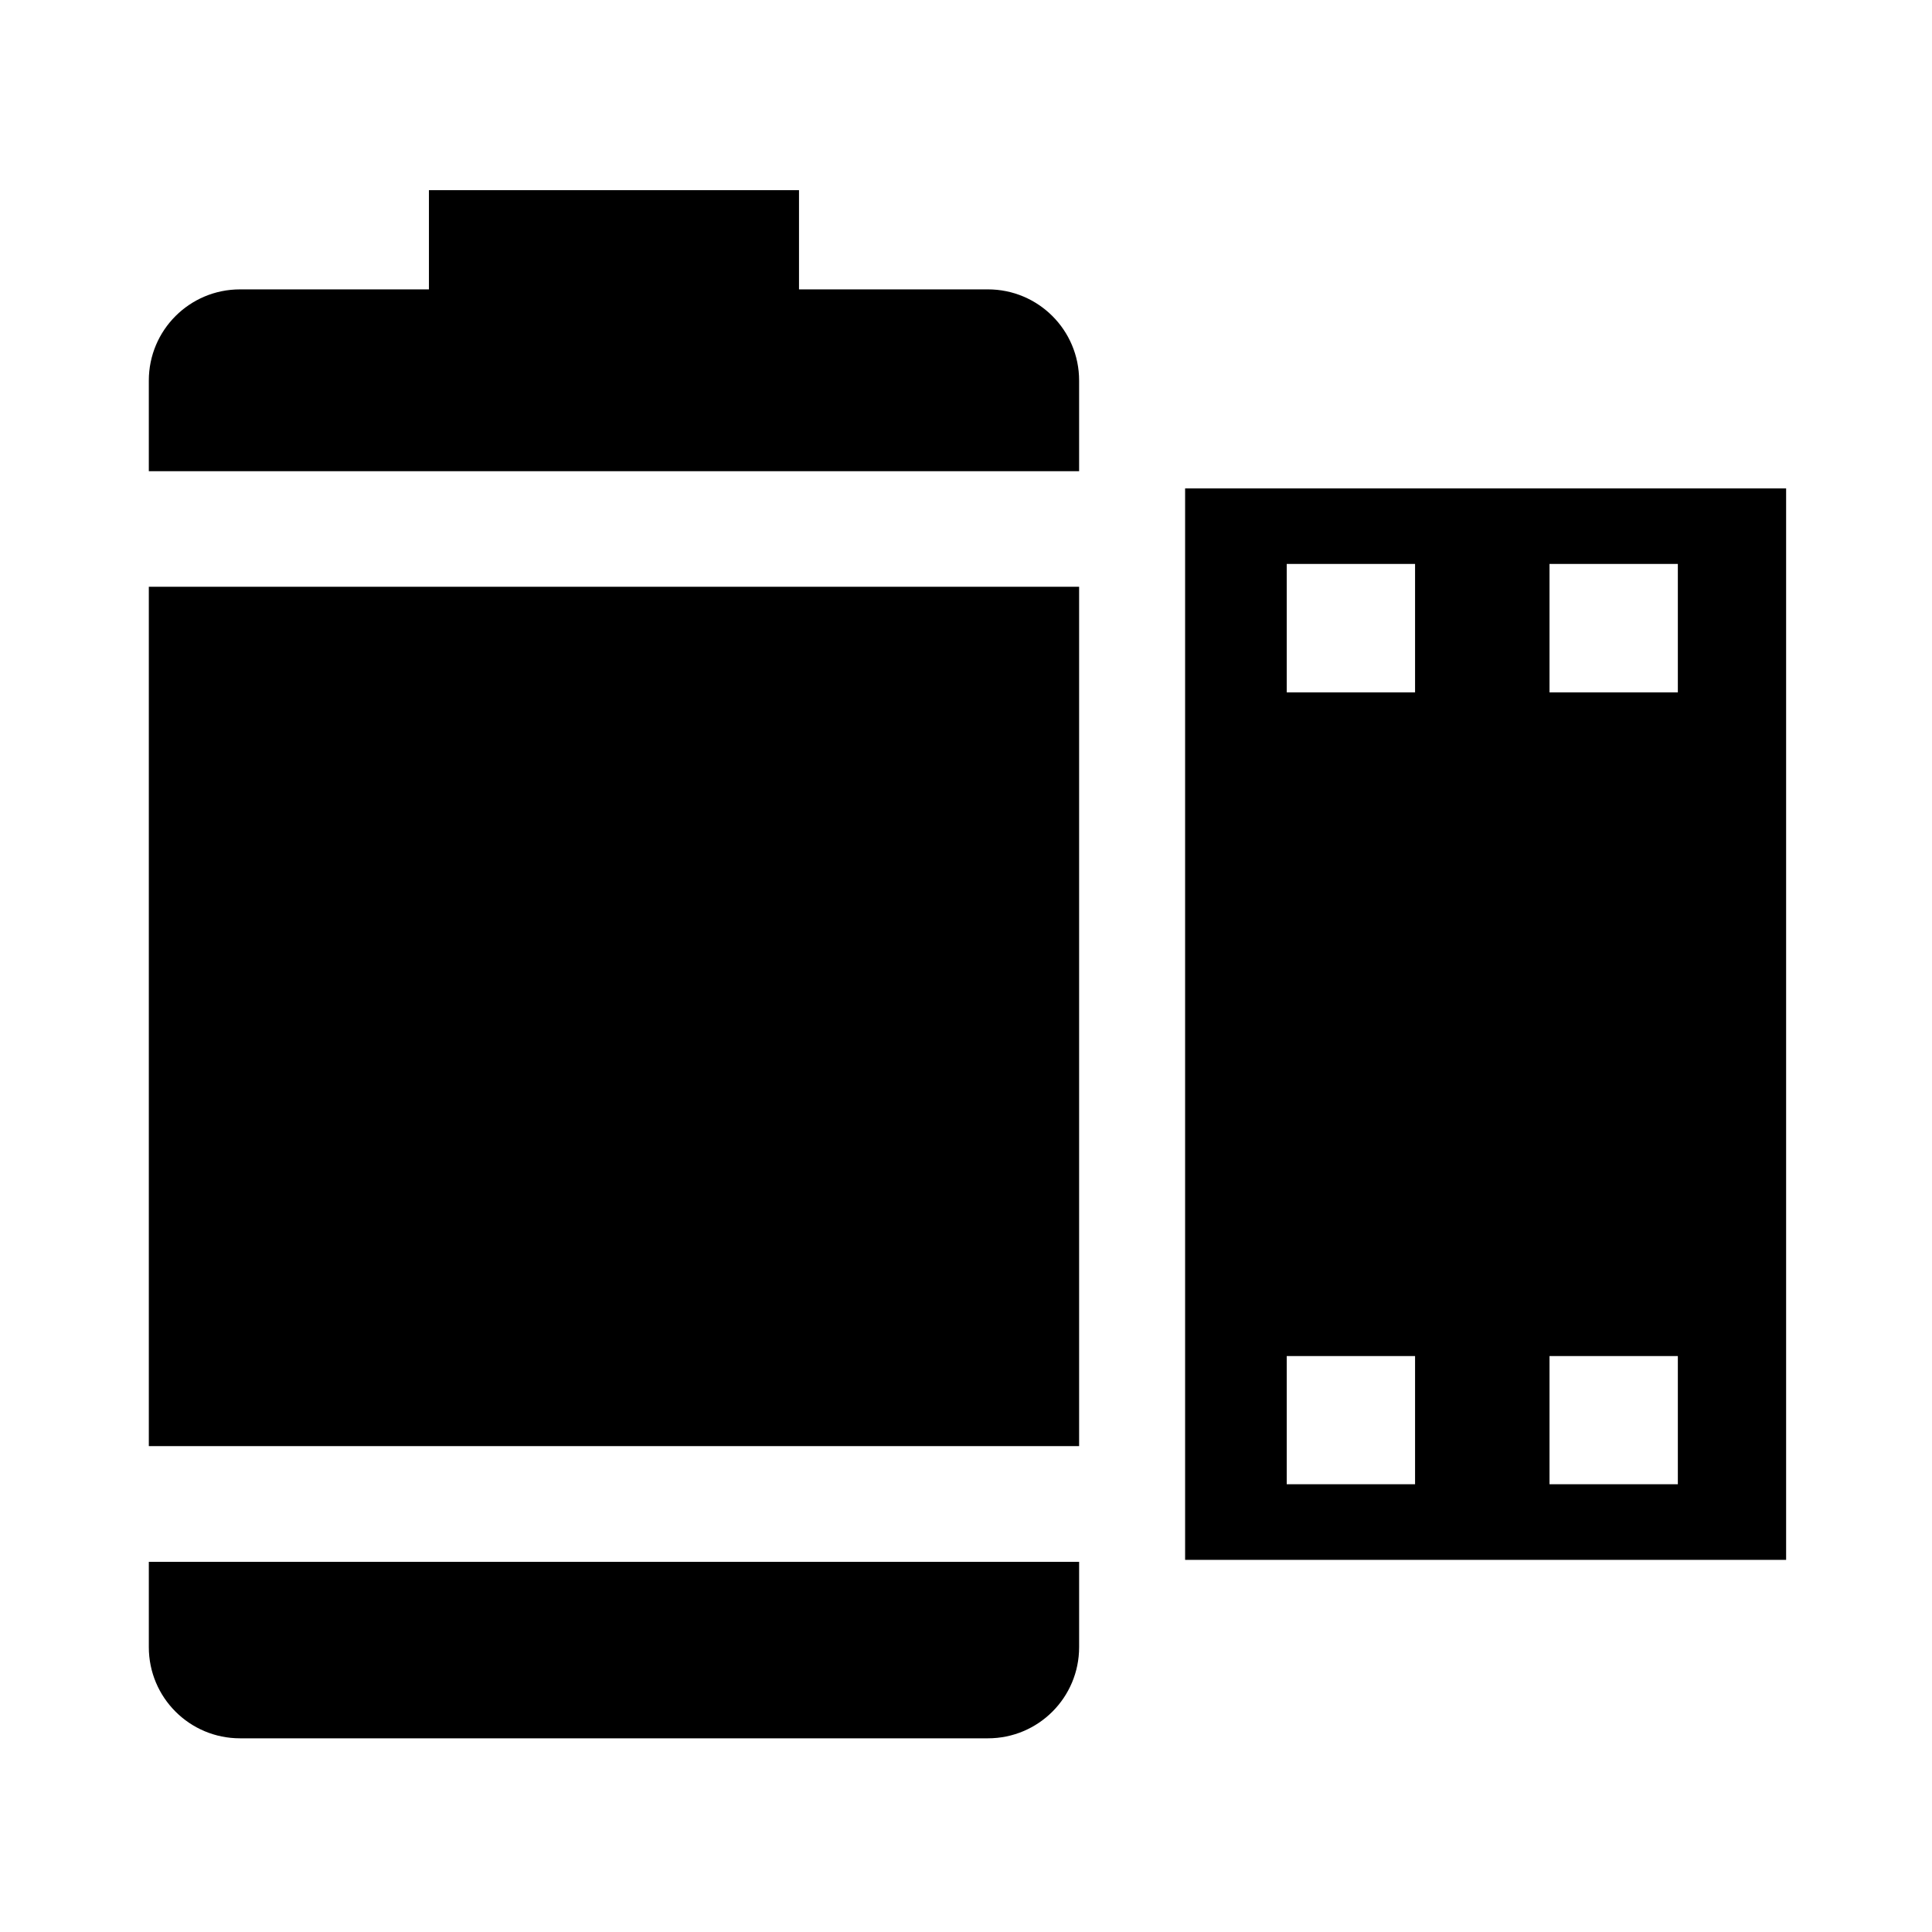 <svg xmlns="http://www.w3.org/2000/svg" viewBox="0 0 512 512"><path d="M39.439 383.234h246.538V155.498H39.439v227.736zm0 53.271c0 13.377 10.826 24.166 24.166 24.166h198.206c13.342 0 24.166-10.789 24.166-24.166v-22.6H39.439v22.6zM261.811 76.689h-50.066V50.395h-98.073V76.69H63.605c-13.34 0-24.166 10.787-24.166 24.165v24.02h246.538v-24.02c0-13.378-10.825-24.166-24.166-24.166zm52.255 52.747v283.95H473.34v-283.95H314.066zm60.94 263.898h-34.009v-33.971h34.009v33.971zm0-209.841h-34.009v-34.047h34.009v34.047zm69.64 209.841h-34.01v-33.971h34.01v33.971zm0-209.841h-34.01v-34.047h34.01v34.047z"/></svg>